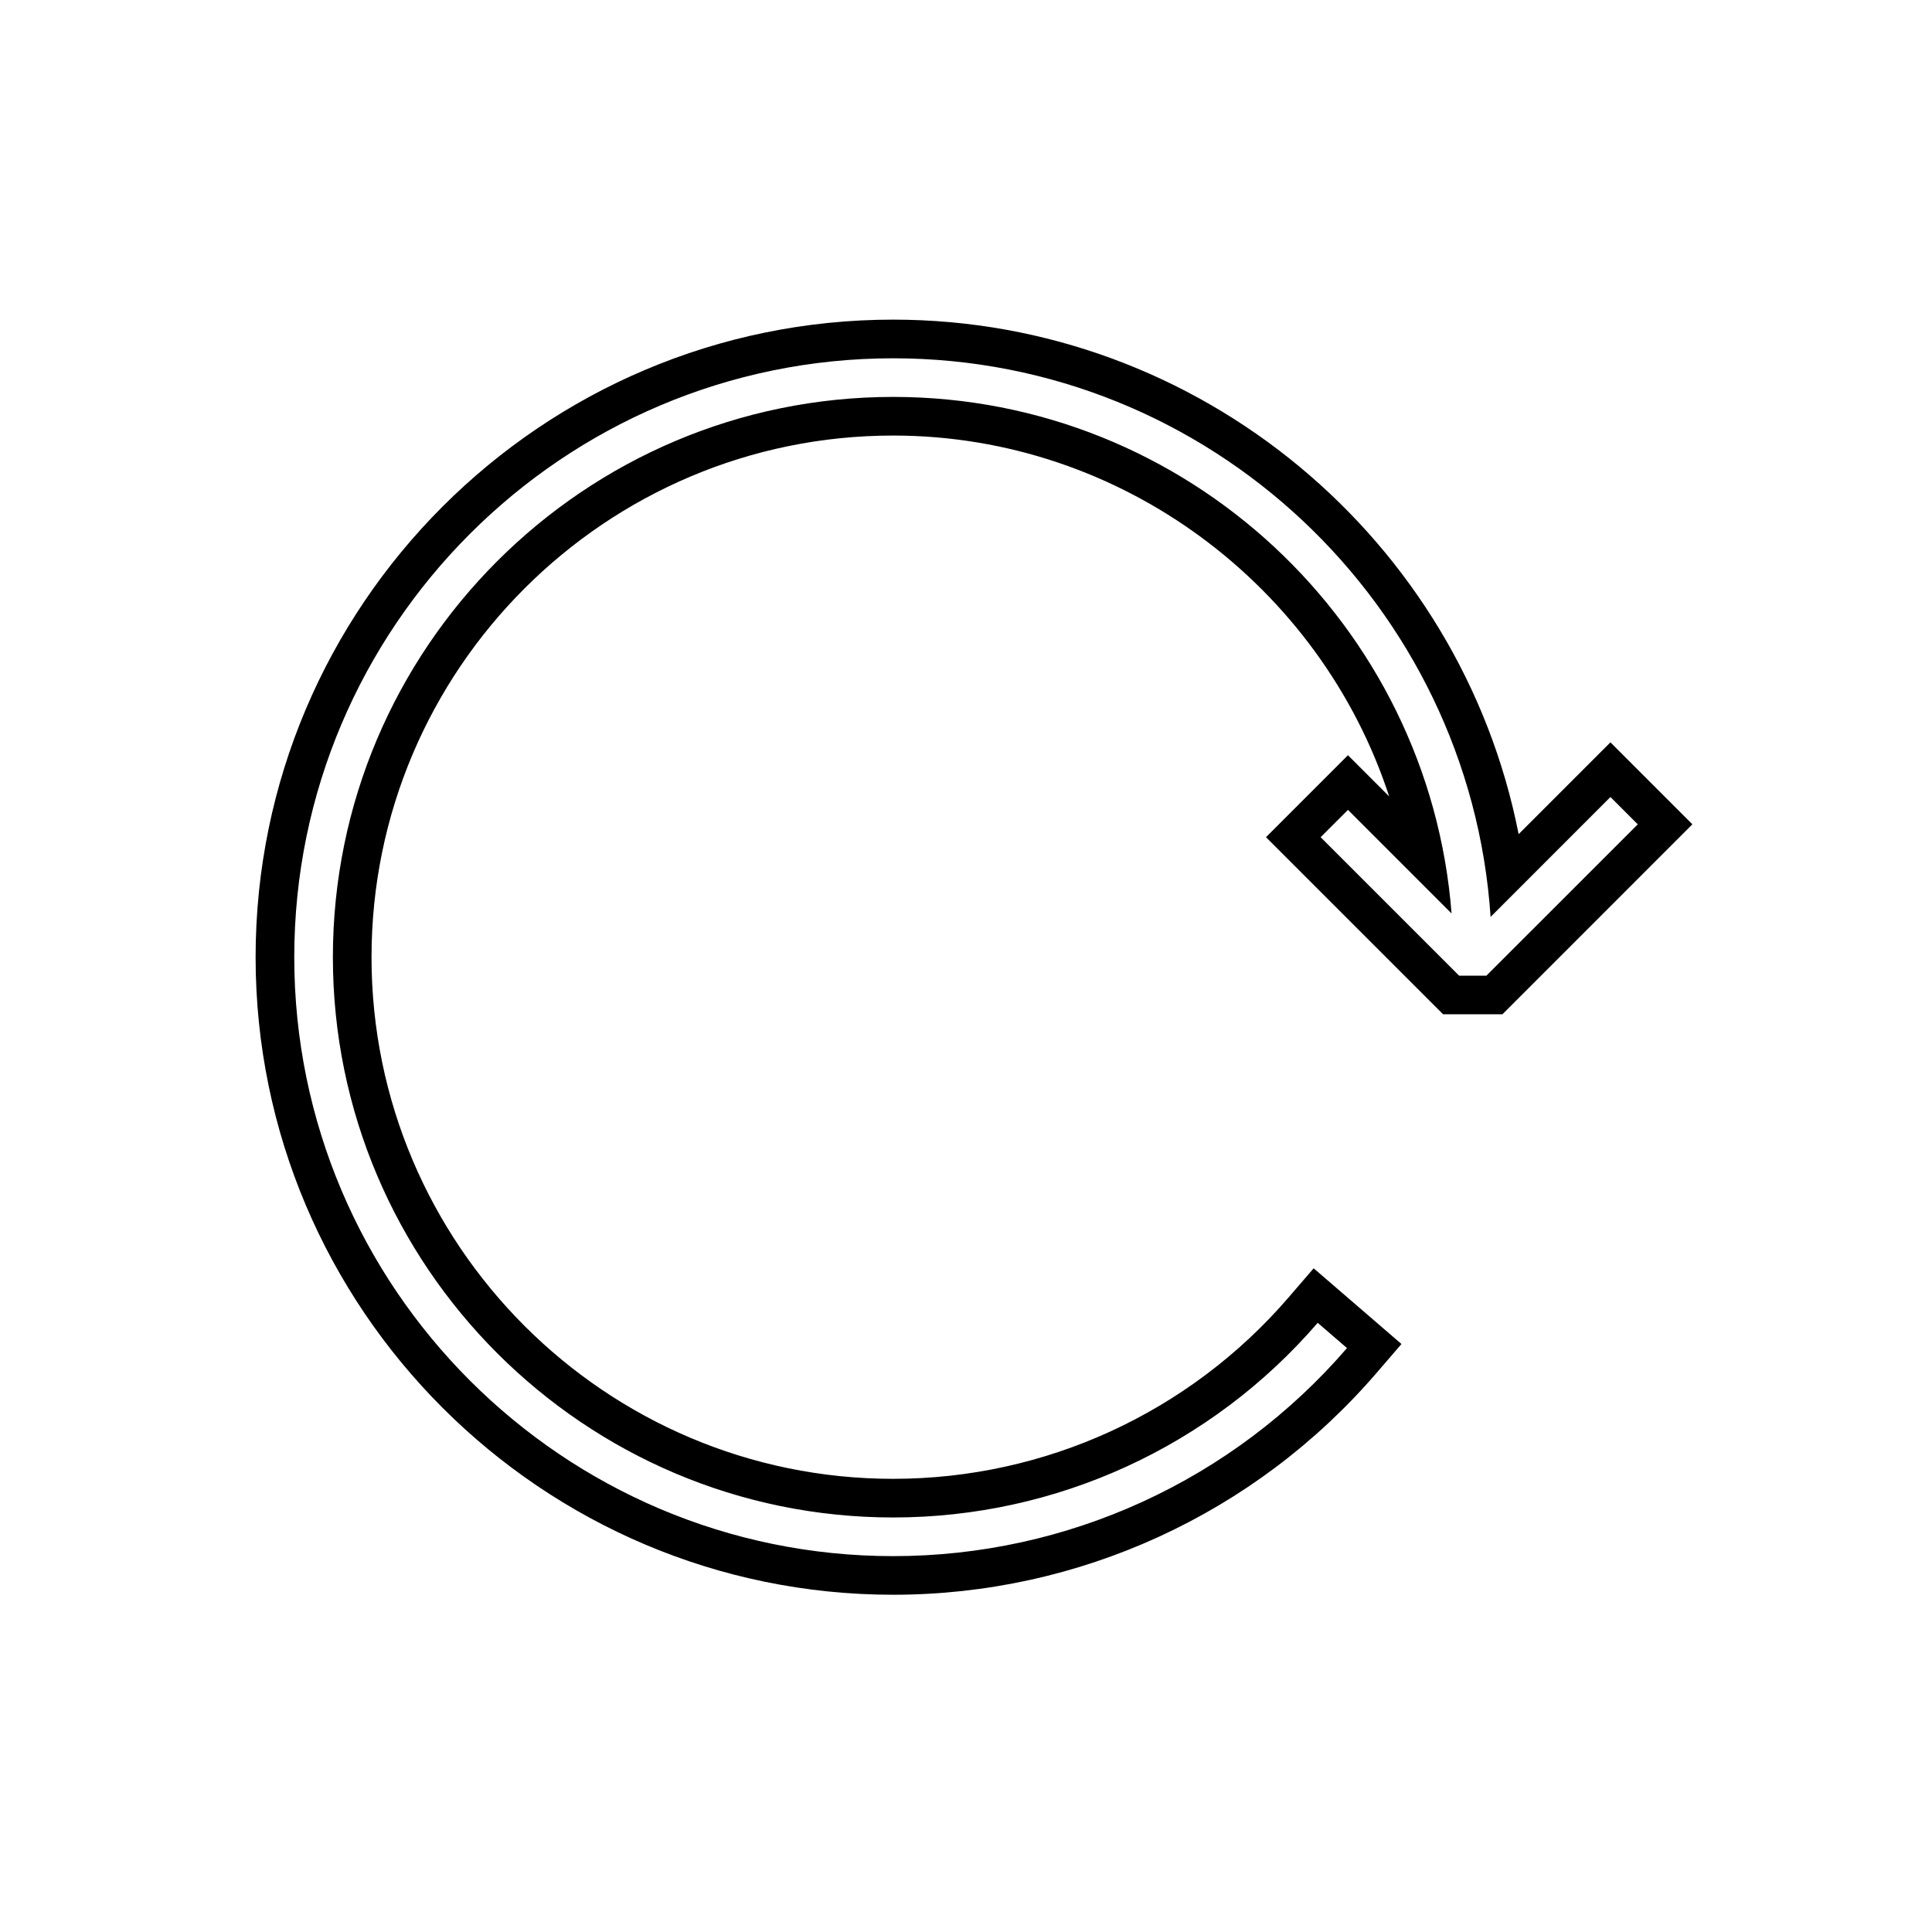 <?xml version="1.0" encoding="utf-8"?>
<!-- Generator: Adobe Illustrator 17.0.0, SVG Export Plug-In . SVG Version: 6.00 Build 0)  -->
<!DOCTYPE svg PUBLIC "-//W3C//DTD SVG 1.1//EN" "http://www.w3.org/Graphics/SVG/1.1/DTD/svg11.dtd">
<svg version="1.1" id="Layer_1" xmlns="http://www.w3.org/2000/svg" xmlns:xlink="http://www.w3.org/1999/xlink" x="0px" y="0px"
	 width="100px" height="100px" viewBox="0 0 100 100" enable-background="new 0 0 100 100" xml:space="preserve">
<path d="M83.356,38.423l-4.752,4.752C75.612,27.947,62.12,16.544,46.23,16.544c-18.196,0-33,14.804-33,33s14.804,33,33,33
	c9.61,0,18.724-4.178,25.004-11.463l1.306-1.515l-4.545-3.919l-1.306,1.516c-5.139,5.962-12.597,9.381-20.459,9.381
	c-14.888,0-27-12.112-27-27s12.112-27,27-27c11.846,0,22.128,7.822,25.674,18.68l-2.134-2.134l-4.242,4.243l9.167,9.167h3.07
	l9.833-9.834L83.356,38.423z M76.937,50.5h-1.414l-7.167-7.167l1.414-1.414l5.363,5.363C73.974,32.346,61.458,20.544,46.23,20.544
	c-15.99,0-29,13.009-29,29c0,15.99,13.01,29,29,29c8.445,0,16.454-3.672,21.974-10.075l1.516,1.307
	c-5.9,6.844-14.462,10.769-23.489,10.769c-17.094,0-31-13.906-31-31c0-17.093,13.906-31,31-31c16.392,0,29.844,12.79,30.922,28.913
	l6.204-6.205l1.414,1.414L76.937,50.5z"/>
</svg>
